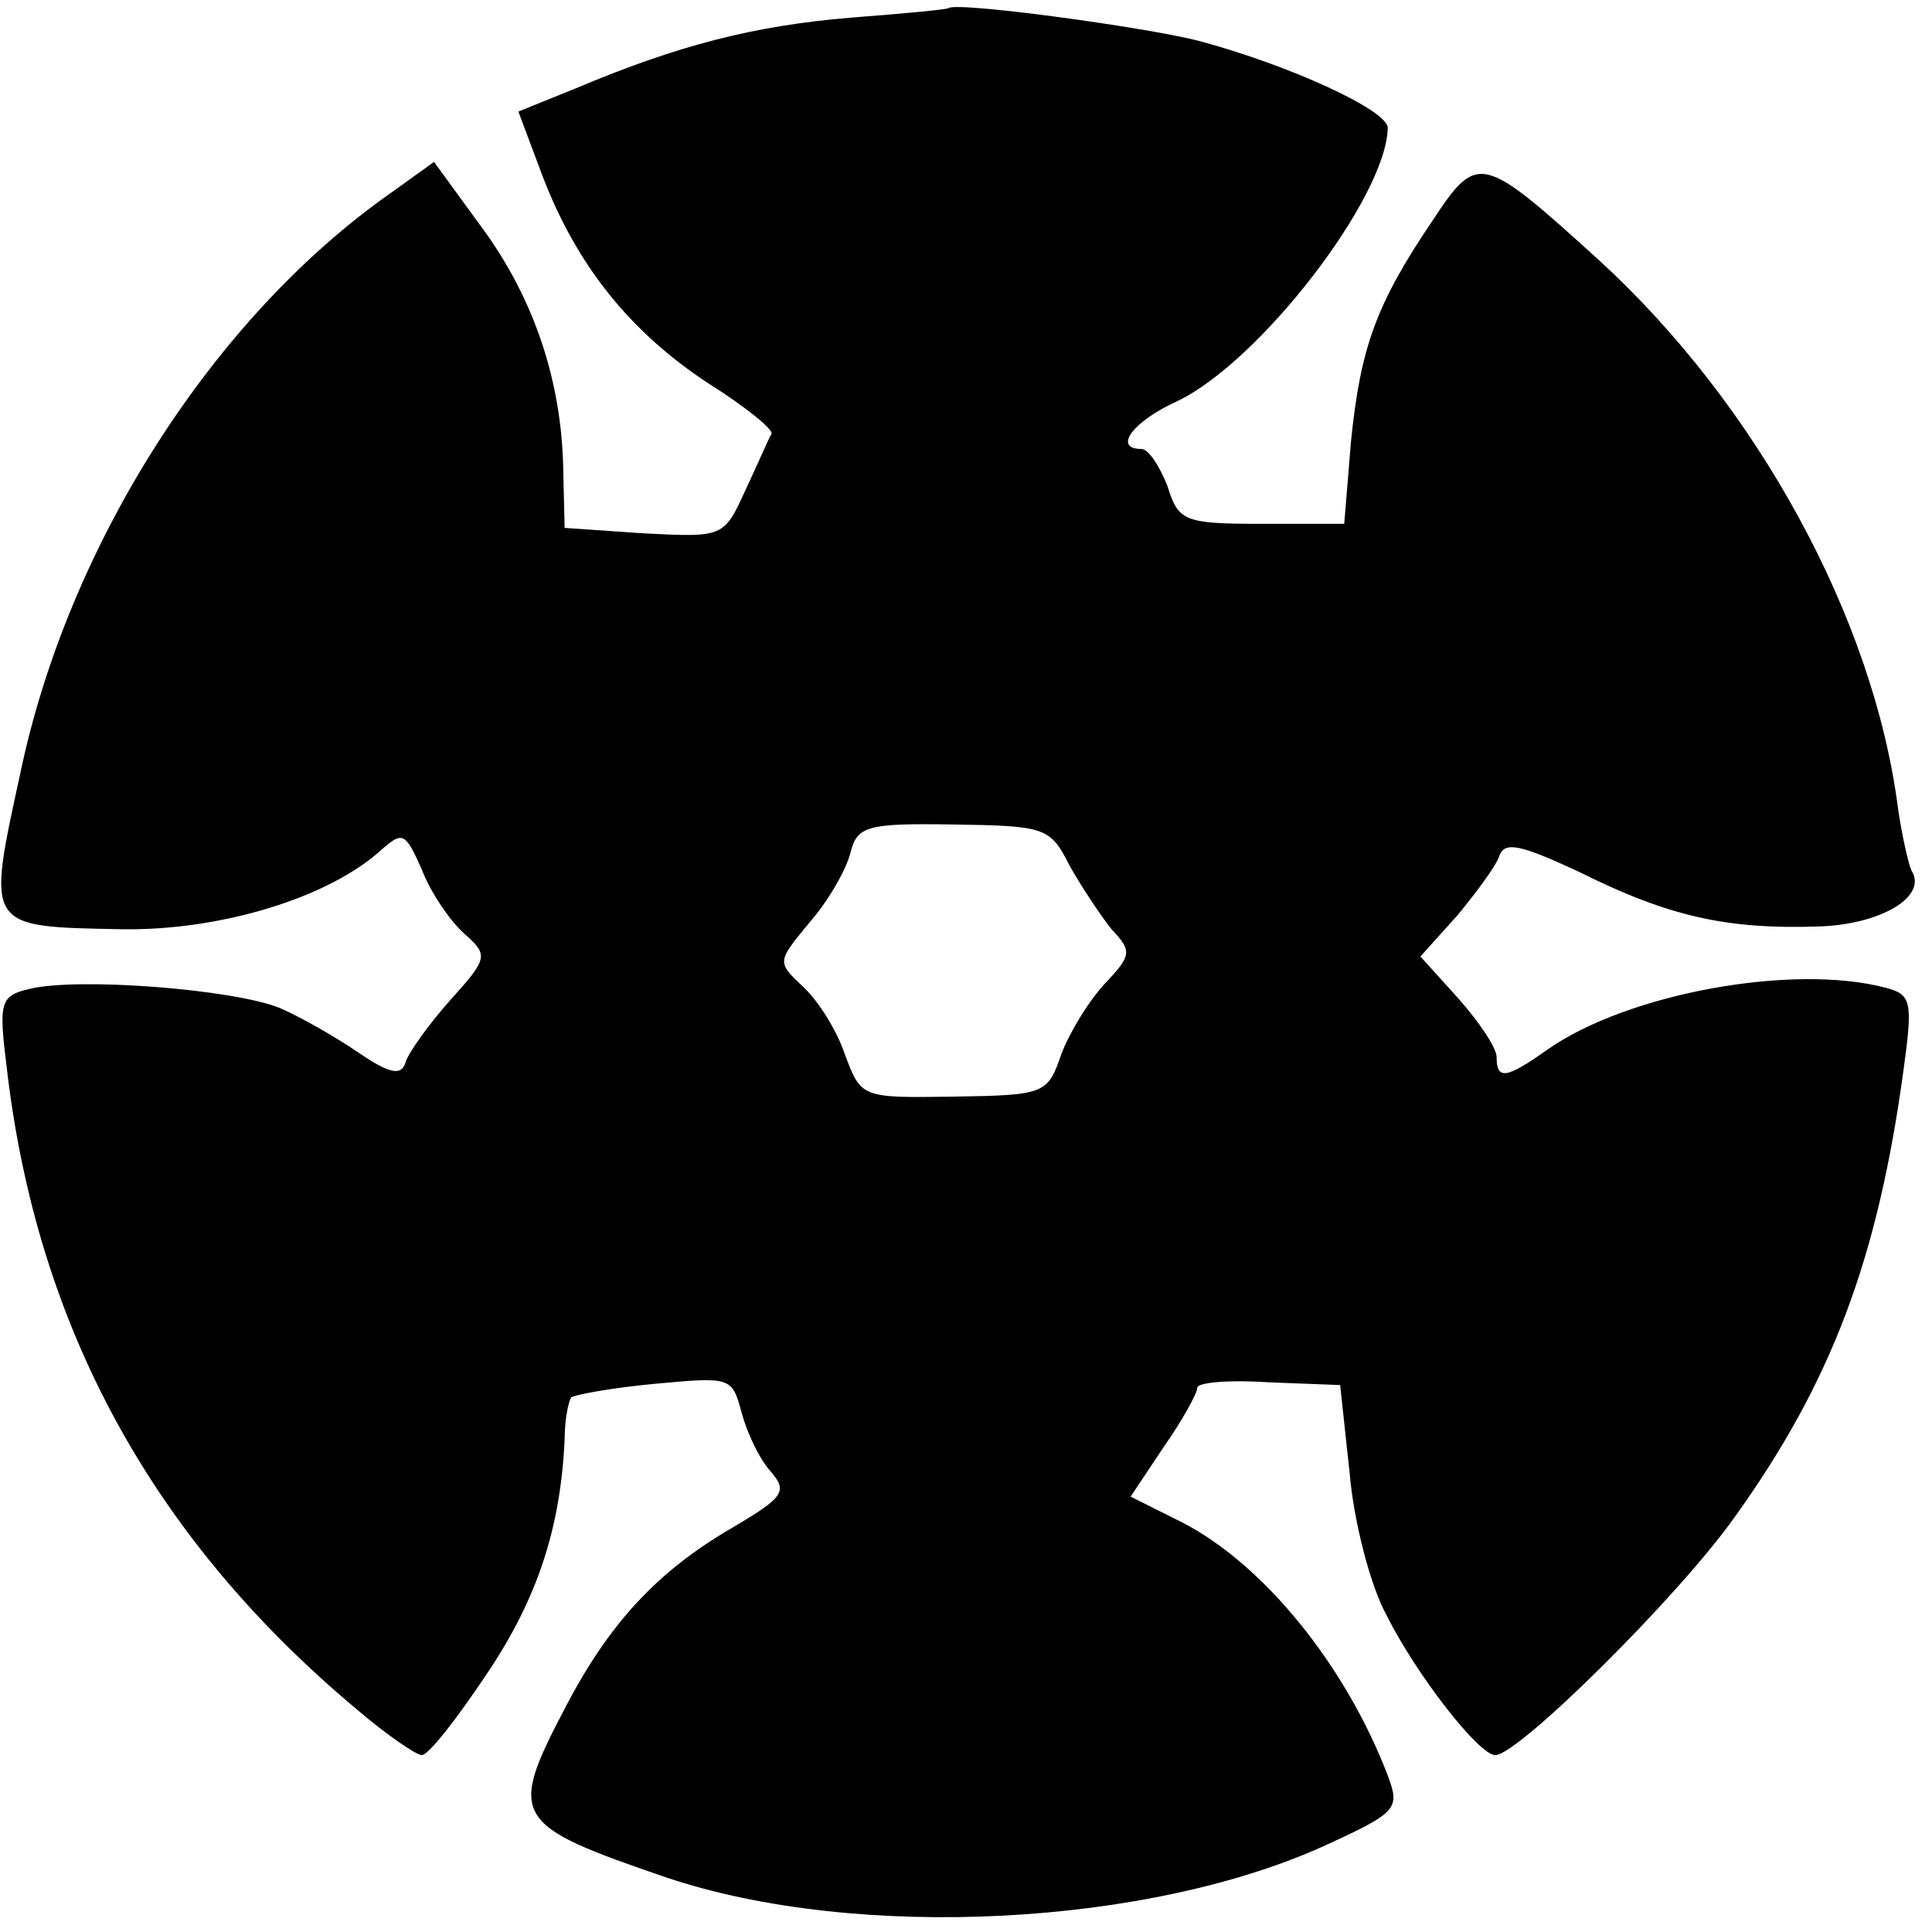 <?xml version="1.0" standalone="no"?>
<!DOCTYPE svg PUBLIC "-//W3C//DTD SVG 20010904//EN"
 "http://www.w3.org/TR/2001/REC-SVG-20010904/DTD/svg10.dtd">
<svg version="1.0" xmlns="http://www.w3.org/2000/svg"
 width="142pt" height="142pt" viewBox="0 0 142 142"
 preserveAspectRatio="xMidYMid meet">
<g transform="translate(0,142) scale(0.1,-0.1)"
fill="#000000" stroke="none">
<path d="M697 1414 c-1 -1 -33 -4 -72 -7 -71 -6 -126 -20 -202 -52 l-42 -17
18 -48 c25 -65 64 -114 122 -152 27 -17 48 -34 46 -37 -2 -3 -10 -22 -19 -41
-16 -35 -16 -35 -75 -32 l-58 4 -1 42 c-1 65 -21 126 -60 179 l-35 48 -32 -23
c-131 -92 -237 -259 -272 -426 -25 -115 -26 -113 75 -115 72 -1 152 23 191 59
15 13 17 12 29 -15 6 -16 20 -37 31 -47 18 -16 18 -18 -10 -49 -16 -18 -31
-39 -33 -46 -3 -10 -12 -8 -34 7 -16 11 -42 26 -58 33 -34 14 -150 23 -185 14
-21 -5 -22 -10 -16 -58 22 -190 107 -346 258 -472 21 -18 43 -33 47 -33 5 0
26 27 48 60 37 55 54 107 57 172 0 15 3 29 5 31 3 2 30 7 62 10 55 5 56 5 63
-21 4 -15 13 -34 21 -43 13 -15 11 -19 -28 -42 -55 -32 -90 -70 -122 -131 -43
-82 -40 -87 74 -126 140 -47 356 -36 487 25 50 23 52 26 43 50 -31 81 -91 155
-151 186 l-38 19 24 36 c14 20 25 40 25 44 0 4 24 6 53 4 l52 -2 7 -65 c3 -35
15 -82 27 -104 22 -44 68 -103 80 -103 17 0 135 117 176 175 71 99 105 189
124 328 7 51 6 56 -13 61 -68 18 -189 -4 -248 -45 -31 -22 -38 -23 -38 -6 0 7
-13 26 -28 43 l-28 31 27 30 c14 17 29 37 31 44 4 11 16 8 59 -12 66 -33 109
-42 174 -40 47 1 82 22 70 41 -2 4 -7 25 -10 46 -18 140 -104 297 -220 403
-86 78 -89 79 -122 29 -42 -62 -53 -94 -60 -162 l-5 -61 -61 0 c-57 0 -61 2
-69 28 -6 15 -14 27 -19 27 -21 0 -7 20 26 35 61 29 154 150 155 201 0 13 -72
46 -139 64 -39 10 -178 29 -184 24z m89 -630 c9 -16 23 -37 31 -47 15 -16 15
-19 -5 -40 -12 -13 -26 -36 -32 -52 -10 -29 -12 -30 -79 -31 -68 -1 -68 -1
-80 31 -6 18 -20 40 -31 50 -19 18 -19 18 5 47 14 16 27 39 30 51 5 20 12 22
76 21 67 -1 71 -2 85 -30z"/>
</g>
</svg>
